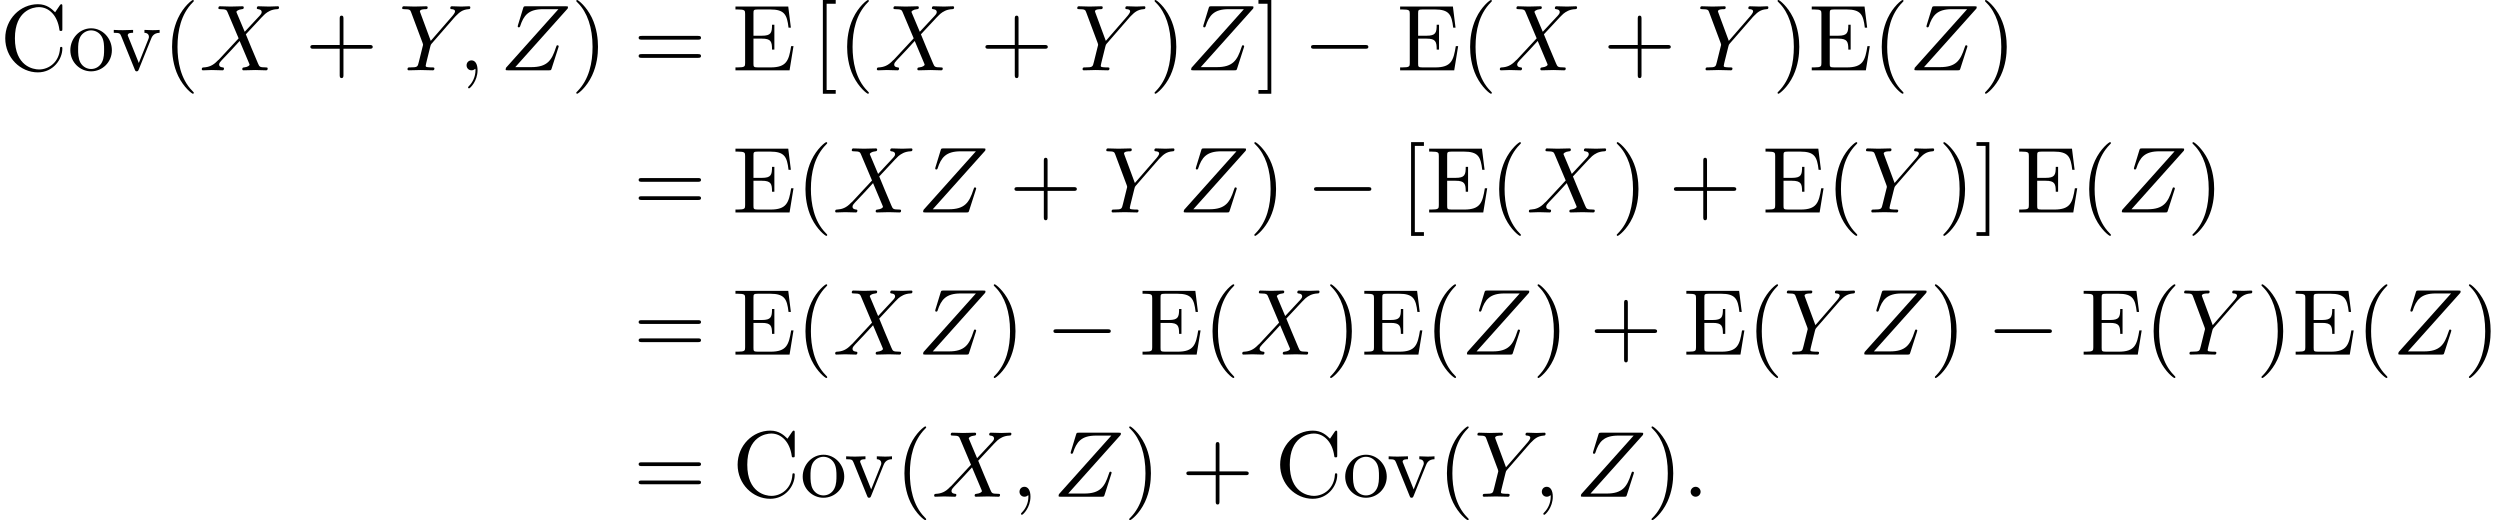 <?xml version='1.0' encoding='UTF-8'?>
<!-- This file was generated by dvisvgm 2.13.3 -->
<svg version='1.1' xmlns='http://www.w3.org/2000/svg' xmlns:xlink='http://www.w3.org/1999/xlink' width='290.879pt' height='60.523pt' viewBox='87.686 85.069 290.879 60.523'>
<defs>
<path id='g0-0' d='M7.189-2.509C7.375-2.509 7.571-2.509 7.571-2.727S7.375-2.945 7.189-2.945H1.287C1.102-2.945 .905-2.945 .905-2.727S1.102-2.509 1.287-2.509H7.189Z'/>
<path id='g2-40' d='M3.611 2.618C3.611 2.585 3.611 2.564 3.425 2.378C2.062 1.004 1.713-1.058 1.713-2.727C1.713-4.625 2.127-6.524 3.469-7.887C3.611-8.018 3.611-8.04 3.611-8.073C3.611-8.149 3.567-8.182 3.502-8.182C3.393-8.182 2.411-7.44 1.767-6.055C1.211-4.855 1.08-3.644 1.08-2.727C1.08-1.876 1.2-.556 1.8 .676C2.455 2.018 3.393 2.727 3.502 2.727C3.567 2.727 3.611 2.695 3.611 2.618Z'/>
<path id='g2-41' d='M3.153-2.727C3.153-3.578 3.033-4.898 2.433-6.131C1.778-7.473 .84-8.182 .731-8.182C.665-8.182 .622-8.138 .622-8.073C.622-8.04 .622-8.018 .829-7.822C1.898-6.742 2.52-5.007 2.52-2.727C2.52-.862 2.116 1.058 .764 2.433C.622 2.564 .622 2.585 .622 2.618C.622 2.684 .665 2.727 .731 2.727C.84 2.727 1.822 1.985 2.465 .6C3.022-.6 3.153-1.811 3.153-2.727Z'/>
<path id='g2-43' d='M4.462-2.509H7.505C7.658-2.509 7.865-2.509 7.865-2.727S7.658-2.945 7.505-2.945H4.462V-6C4.462-6.153 4.462-6.36 4.244-6.36S4.025-6.153 4.025-6V-2.945H.971C.818-2.945 .611-2.945 .611-2.727S.818-2.509 .971-2.509H4.025V.545C4.025 .698 4.025 .905 4.244 .905S4.462 .698 4.462 .545V-2.509Z'/>
<path id='g2-61' d='M7.495-3.567C7.658-3.567 7.865-3.567 7.865-3.785S7.658-4.004 7.505-4.004H.971C.818-4.004 .611-4.004 .611-3.785S.818-3.567 .982-3.567H7.495ZM7.505-1.451C7.658-1.451 7.865-1.451 7.865-1.669S7.658-1.887 7.495-1.887H.982C.818-1.887 .611-1.887 .611-1.669S.818-1.451 .971-1.451H7.505Z'/>
<path id='g2-67' d='M.611-3.731C.611-1.473 2.378 .24 4.407 .24C6.185 .24 7.255-1.276 7.255-2.542C7.255-2.651 7.255-2.727 7.113-2.727C6.993-2.727 6.993-2.662 6.982-2.553C6.895-.993 5.727-.098 4.538-.098C3.873-.098 1.735-.469 1.735-3.72C1.735-6.982 3.862-7.353 4.527-7.353C5.716-7.353 6.687-6.36 6.905-4.767C6.927-4.615 6.927-4.582 7.08-4.582C7.255-4.582 7.255-4.615 7.255-4.844V-7.429C7.255-7.615 7.255-7.691 7.135-7.691C7.091-7.691 7.047-7.691 6.96-7.56L6.415-6.753C6.011-7.145 5.455-7.691 4.407-7.691C2.367-7.691 .611-5.956 .611-3.731Z'/>
<path id='g2-69' d='M1.484-.851C1.484-.458 1.462-.338 .622-.338H.36V0H6.655L7.113-2.815H6.84C6.567-1.135 6.316-.338 4.44-.338H2.989C2.476-.338 2.455-.415 2.455-.775V-3.687H3.436C4.495-3.687 4.615-3.338 4.615-2.411H4.887V-5.302H4.615C4.615-4.364 4.495-4.025 3.436-4.025H2.455V-6.644C2.455-7.004 2.476-7.08 2.989-7.08H4.396C6.065-7.08 6.36-6.48 6.535-4.964H6.807L6.502-7.418H.36V-7.08H.622C1.462-7.08 1.484-6.96 1.484-6.567V-.851Z'/>
<path id='g2-91' d='M2.782 2.727V2.291H1.724V-7.745H2.782V-8.182H1.287V2.727H2.782Z'/>
<path id='g2-93' d='M1.735-8.182H.24V-7.745H1.298V2.291H.24V2.727H1.735V-8.182Z'/>
<path id='g2-111' d='M5.138-2.335C5.138-3.731 4.047-4.887 2.727-4.887C1.364-4.887 .305-3.698 .305-2.335C.305-.927 1.44 .12 2.716 .12C4.036 .12 5.138-.949 5.138-2.335ZM2.727-.153C2.258-.153 1.778-.382 1.484-.884C1.211-1.364 1.211-2.029 1.211-2.422C1.211-2.847 1.211-3.436 1.473-3.916C1.767-4.418 2.28-4.647 2.716-4.647C3.196-4.647 3.665-4.407 3.949-3.938S4.233-2.836 4.233-2.422C4.233-2.029 4.233-1.44 3.993-.96C3.753-.469 3.273-.153 2.727-.153Z'/>
<path id='g2-118' d='M4.538-3.633C4.636-3.884 4.822-4.353 5.542-4.364V-4.702C5.291-4.68 4.975-4.669 4.724-4.669C4.462-4.669 3.96-4.691 3.775-4.702V-4.364C4.178-4.353 4.298-4.102 4.298-3.895C4.298-3.796 4.276-3.753 4.233-3.633L3.12-.851L1.898-3.895C1.833-4.036 1.833-4.058 1.833-4.08C1.833-4.364 2.258-4.364 2.455-4.364V-4.702C2.127-4.691 1.516-4.669 1.265-4.669C.971-4.669 .535-4.68 .207-4.702V-4.364C.895-4.364 .938-4.298 1.08-3.96L2.651-.087C2.716 .065 2.738 .12 2.88 .12S3.065 .022 3.109-.087L4.538-3.633Z'/>
<path id='g1-58' d='M2.095-.578C2.095-.895 1.833-1.156 1.516-1.156S.938-.895 .938-.578S1.2 0 1.516 0S2.095-.262 2.095-.578Z'/>
<path id='g1-59' d='M2.215-.011C2.215-.731 1.942-1.156 1.516-1.156C1.156-1.156 .938-.884 .938-.578C.938-.284 1.156 0 1.516 0C1.647 0 1.789-.044 1.898-.142C1.931-.164 1.942-.175 1.953-.175S1.975-.164 1.975-.011C1.975 .796 1.593 1.451 1.233 1.811C1.113 1.931 1.113 1.953 1.113 1.985C1.113 2.062 1.167 2.105 1.222 2.105C1.342 2.105 2.215 1.265 2.215-.011Z'/>
<path id='g1-88' d='M5.291-4.484L4.375-6.655C4.342-6.742 4.32-6.785 4.32-6.796C4.32-6.862 4.505-7.069 4.964-7.113C5.073-7.124 5.182-7.135 5.182-7.32C5.182-7.451 5.051-7.451 5.018-7.451C4.571-7.451 4.102-7.418 3.644-7.418C3.371-7.418 2.695-7.451 2.422-7.451C2.356-7.451 2.225-7.451 2.225-7.233C2.225-7.113 2.335-7.113 2.476-7.113C3.131-7.113 3.196-7.004 3.295-6.764L4.582-3.72L2.28-1.244L2.138-1.124C1.604-.545 1.091-.371 .535-.338C.393-.327 .295-.327 .295-.12C.295-.109 .295 0 .436 0C.764 0 1.124-.033 1.462-.033C1.865-.033 2.291 0 2.684 0C2.749 0 2.88 0 2.88-.218C2.88-.327 2.771-.338 2.749-.338C2.651-.349 2.313-.371 2.313-.676C2.313-.851 2.476-1.025 2.607-1.167L3.72-2.345L4.702-3.415L5.804-.807C5.847-.687 5.858-.676 5.858-.655C5.858-.567 5.651-.382 5.225-.338C5.105-.327 5.007-.316 5.007-.131C5.007 0 5.127 0 5.171 0C5.476 0 6.24-.033 6.545-.033C6.818-.033 7.484 0 7.756 0C7.833 0 7.964 0 7.964-.207C7.964-.338 7.855-.338 7.767-.338C7.036-.349 7.015-.382 6.829-.818C6.404-1.833 5.673-3.535 5.422-4.189C6.164-4.953 7.309-6.251 7.658-6.556C7.975-6.818 8.389-7.08 9.044-7.113C9.185-7.124 9.284-7.124 9.284-7.331C9.284-7.342 9.284-7.451 9.142-7.451C8.815-7.451 8.455-7.418 8.116-7.418C7.713-7.418 7.298-7.451 6.905-7.451C6.84-7.451 6.698-7.451 6.698-7.233C6.698-7.156 6.753-7.124 6.829-7.113C6.927-7.102 7.265-7.08 7.265-6.775C7.265-6.622 7.145-6.48 7.058-6.382L5.291-4.484Z'/>
<path id='g1-89' d='M6.513-6.207L6.665-6.36C6.993-6.687 7.353-7.058 8.095-7.113C8.215-7.124 8.313-7.124 8.313-7.32C8.313-7.407 8.258-7.451 8.171-7.451C7.887-7.451 7.571-7.418 7.276-7.418C6.916-7.418 6.535-7.451 6.185-7.451C6.12-7.451 5.978-7.451 5.978-7.244C5.978-7.124 6.087-7.113 6.142-7.113C6.218-7.113 6.535-7.091 6.535-6.862C6.535-6.676 6.284-6.393 6.24-6.338L3.709-3.425L2.509-6.665C2.444-6.818 2.444-6.84 2.444-6.851C2.444-7.113 2.978-7.113 3.087-7.113C3.24-7.113 3.349-7.113 3.349-7.331C3.349-7.451 3.218-7.451 3.185-7.451C2.88-7.451 2.116-7.418 1.811-7.418C1.538-7.418 .862-7.451 .589-7.451C.524-7.451 .382-7.451 .382-7.233C.382-7.113 .491-7.113 .633-7.113C1.287-7.113 1.331-7.015 1.429-6.742L2.771-3.153C2.782-3.12 2.815-3 2.815-2.967S2.378-1.178 2.324-.982C2.182-.382 2.171-.349 1.298-.338C1.091-.338 1.004-.338 1.004-.12C1.004 0 1.135 0 1.156 0C1.462 0 2.225-.033 2.531-.033S3.622 0 3.927 0C4.004 0 4.135 0 4.135-.218C4.135-.338 4.036-.338 3.829-.338C3.807-.338 3.6-.338 3.415-.36C3.185-.382 3.12-.404 3.12-.535C3.12-.611 3.218-.993 3.273-1.222L3.655-2.76C3.709-2.967 3.72-3 3.807-3.098L6.513-6.207Z'/>
<path id='g1-90' d='M7.855-7.189C7.865-7.233 7.887-7.287 7.887-7.353C7.887-7.451 7.833-7.451 7.615-7.451H3.011C2.749-7.451 2.738-7.44 2.673-7.233L2.073-5.269C2.051-5.215 2.04-5.138 2.04-5.116C2.04-5.105 2.04-4.996 2.171-4.996C2.269-4.996 2.291-5.073 2.313-5.105C2.727-6.393 3.295-7.113 4.996-7.113H6.775L.676-.295C.676-.284 .633-.131 .633-.098C.633 0 .709 0 .905 0H5.651C5.913 0 5.924-.011 5.989-.218L6.764-2.629C6.775-2.673 6.807-2.749 6.807-2.793C6.807-2.847 6.764-2.913 6.665-2.913S6.556-2.869 6.48-2.64C6-1.156 5.476-.371 3.622-.371H1.756L7.855-7.189Z'/>
</defs>
<g id='page1'>
<use x='87.686' y='93.25' xlink:href='#g2-67'/>
<use x='95.565' y='93.25' xlink:href='#g2-111'/>
<use x='100.717' y='93.25' xlink:href='#g2-118'/>
<use x='106.626' y='93.25' xlink:href='#g2-40'/>
<use x='110.868' y='93.25' xlink:href='#g1-88'/>
<use x='123.186' y='93.25' xlink:href='#g2-43'/>
<use x='134.096' y='93.25' xlink:href='#g1-89'/>
<use x='141.035' y='93.25' xlink:href='#g1-59'/>
<use x='145.883' y='93.25' xlink:href='#g1-90'/>
<use x='154.111' y='93.25' xlink:href='#g2-41'/>
<use x='161.383' y='93.25' xlink:href='#g2-61'/>
<use x='172.898' y='93.25' xlink:href='#g2-69'/>
<use x='182.141' y='93.25' xlink:href='#g2-91'/>
<use x='185.171' y='93.25' xlink:href='#g2-40'/>
<use x='189.414' y='93.25' xlink:href='#g1-88'/>
<use x='201.732' y='93.25' xlink:href='#g2-43'/>
<use x='212.641' y='93.25' xlink:href='#g1-89'/>
<use x='221.398' y='93.25' xlink:href='#g2-41'/>
<use x='225.641' y='93.25' xlink:href='#g1-90'/>
<use x='233.868' y='93.25' xlink:href='#g2-93'/>
<use x='239.323' y='93.25' xlink:href='#g0-0'/>
<use x='250.232' y='93.25' xlink:href='#g2-69'/>
<use x='257.656' y='93.25' xlink:href='#g2-40'/>
<use x='261.898' y='93.25' xlink:href='#g1-88'/>
<use x='274.216' y='93.25' xlink:href='#g2-43'/>
<use x='285.126' y='93.25' xlink:href='#g1-89'/>
<use x='293.883' y='93.25' xlink:href='#g2-41'/>
<use x='298.126' y='93.25' xlink:href='#g2-69'/>
<use x='305.55' y='93.25' xlink:href='#g2-40'/>
<use x='309.792' y='93.25' xlink:href='#g1-90'/>
<use x='318.02' y='93.25' xlink:href='#g2-41'/>
<use x='161.383' y='109.788' xlink:href='#g2-61'/>
<use x='172.898' y='109.788' xlink:href='#g2-69'/>
<use x='180.323' y='109.788' xlink:href='#g2-40'/>
<use x='184.565' y='109.788' xlink:href='#g1-88'/>
<use x='194.459' y='109.788' xlink:href='#g1-90'/>
<use x='205.111' y='109.788' xlink:href='#g2-43'/>
<use x='216.02' y='109.788' xlink:href='#g1-89'/>
<use x='224.777' y='109.788' xlink:href='#g1-90'/>
<use x='233.004' y='109.788' xlink:href='#g2-41'/>
<use x='239.671' y='109.788' xlink:href='#g0-0'/>
<use x='250.58' y='109.788' xlink:href='#g2-91'/>
<use x='253.611' y='109.788' xlink:href='#g2-69'/>
<use x='261.035' y='109.788' xlink:href='#g2-40'/>
<use x='265.277' y='109.788' xlink:href='#g1-88'/>
<use x='275.171' y='109.788' xlink:href='#g2-41'/>
<use x='281.838' y='109.788' xlink:href='#g2-43'/>
<use x='292.747' y='109.788' xlink:href='#g2-69'/>
<use x='300.171' y='109.788' xlink:href='#g2-40'/>
<use x='304.414' y='109.788' xlink:href='#g1-89'/>
<use x='313.171' y='109.788' xlink:href='#g2-41'/>
<use x='317.414' y='109.788' xlink:href='#g2-93'/>
<use x='322.262' y='109.788' xlink:href='#g2-69'/>
<use x='329.686' y='109.788' xlink:href='#g2-40'/>
<use x='333.929' y='109.788' xlink:href='#g1-90'/>
<use x='342.156' y='109.788' xlink:href='#g2-41'/>
<use x='161.383' y='126.326' xlink:href='#g2-61'/>
<use x='172.898' y='126.326' xlink:href='#g2-69'/>
<use x='180.323' y='126.326' xlink:href='#g2-40'/>
<use x='184.565' y='126.326' xlink:href='#g1-88'/>
<use x='194.459' y='126.326' xlink:href='#g1-90'/>
<use x='202.686' y='126.326' xlink:href='#g2-41'/>
<use x='209.353' y='126.326' xlink:href='#g0-0'/>
<use x='220.262' y='126.326' xlink:href='#g2-69'/>
<use x='227.686' y='126.326' xlink:href='#g2-40'/>
<use x='231.929' y='126.326' xlink:href='#g1-88'/>
<use x='241.823' y='126.326' xlink:href='#g2-41'/>
<use x='246.065' y='126.326' xlink:href='#g2-69'/>
<use x='253.489' y='126.326' xlink:href='#g2-40'/>
<use x='257.732' y='126.326' xlink:href='#g1-90'/>
<use x='265.959' y='126.326' xlink:href='#g2-41'/>
<use x='272.626' y='126.326' xlink:href='#g2-43'/>
<use x='283.535' y='126.326' xlink:href='#g2-69'/>
<use x='290.959' y='126.326' xlink:href='#g2-40'/>
<use x='295.202' y='126.326' xlink:href='#g1-89'/>
<use x='303.959' y='126.326' xlink:href='#g1-90'/>
<use x='312.186' y='126.326' xlink:href='#g2-41'/>
<use x='318.853' y='126.326' xlink:href='#g0-0'/>
<use x='329.762' y='126.326' xlink:href='#g2-69'/>
<use x='337.186' y='126.326' xlink:href='#g2-40'/>
<use x='341.429' y='126.326' xlink:href='#g1-89'/>
<use x='350.186' y='126.326' xlink:href='#g2-41'/>
<use x='354.429' y='126.326' xlink:href='#g2-69'/>
<use x='361.853' y='126.326' xlink:href='#g2-40'/>
<use x='366.096' y='126.326' xlink:href='#g1-90'/>
<use x='374.323' y='126.326' xlink:href='#g2-41'/>
<use x='161.383' y='142.864' xlink:href='#g2-61'/>
<use x='172.898' y='142.864' xlink:href='#g2-67'/>
<use x='180.777' y='142.864' xlink:href='#g2-111'/>
<use x='185.929' y='142.864' xlink:href='#g2-118'/>
<use x='191.838' y='142.864' xlink:href='#g2-40'/>
<use x='196.08' y='142.864' xlink:href='#g1-88'/>
<use x='205.368' y='142.864' xlink:href='#g1-59'/>
<use x='210.217' y='142.864' xlink:href='#g1-90'/>
<use x='218.444' y='142.864' xlink:href='#g2-41'/>
<use x='225.111' y='142.864' xlink:href='#g2-43'/>
<use x='236.02' y='142.864' xlink:href='#g2-67'/>
<use x='243.898' y='142.864' xlink:href='#g2-111'/>
<use x='249.05' y='142.864' xlink:href='#g2-118'/>
<use x='254.959' y='142.864' xlink:href='#g2-40'/>
<use x='259.201' y='142.864' xlink:href='#g1-89'/>
<use x='266.141' y='142.864' xlink:href='#g1-59'/>
<use x='270.989' y='142.864' xlink:href='#g1-90'/>
<use x='279.217' y='142.864' xlink:href='#g2-41'/>
<use x='283.459' y='142.864' xlink:href='#g1-58'/>
</g>
</svg><!--Rendered by QuickLaTeX.com-->